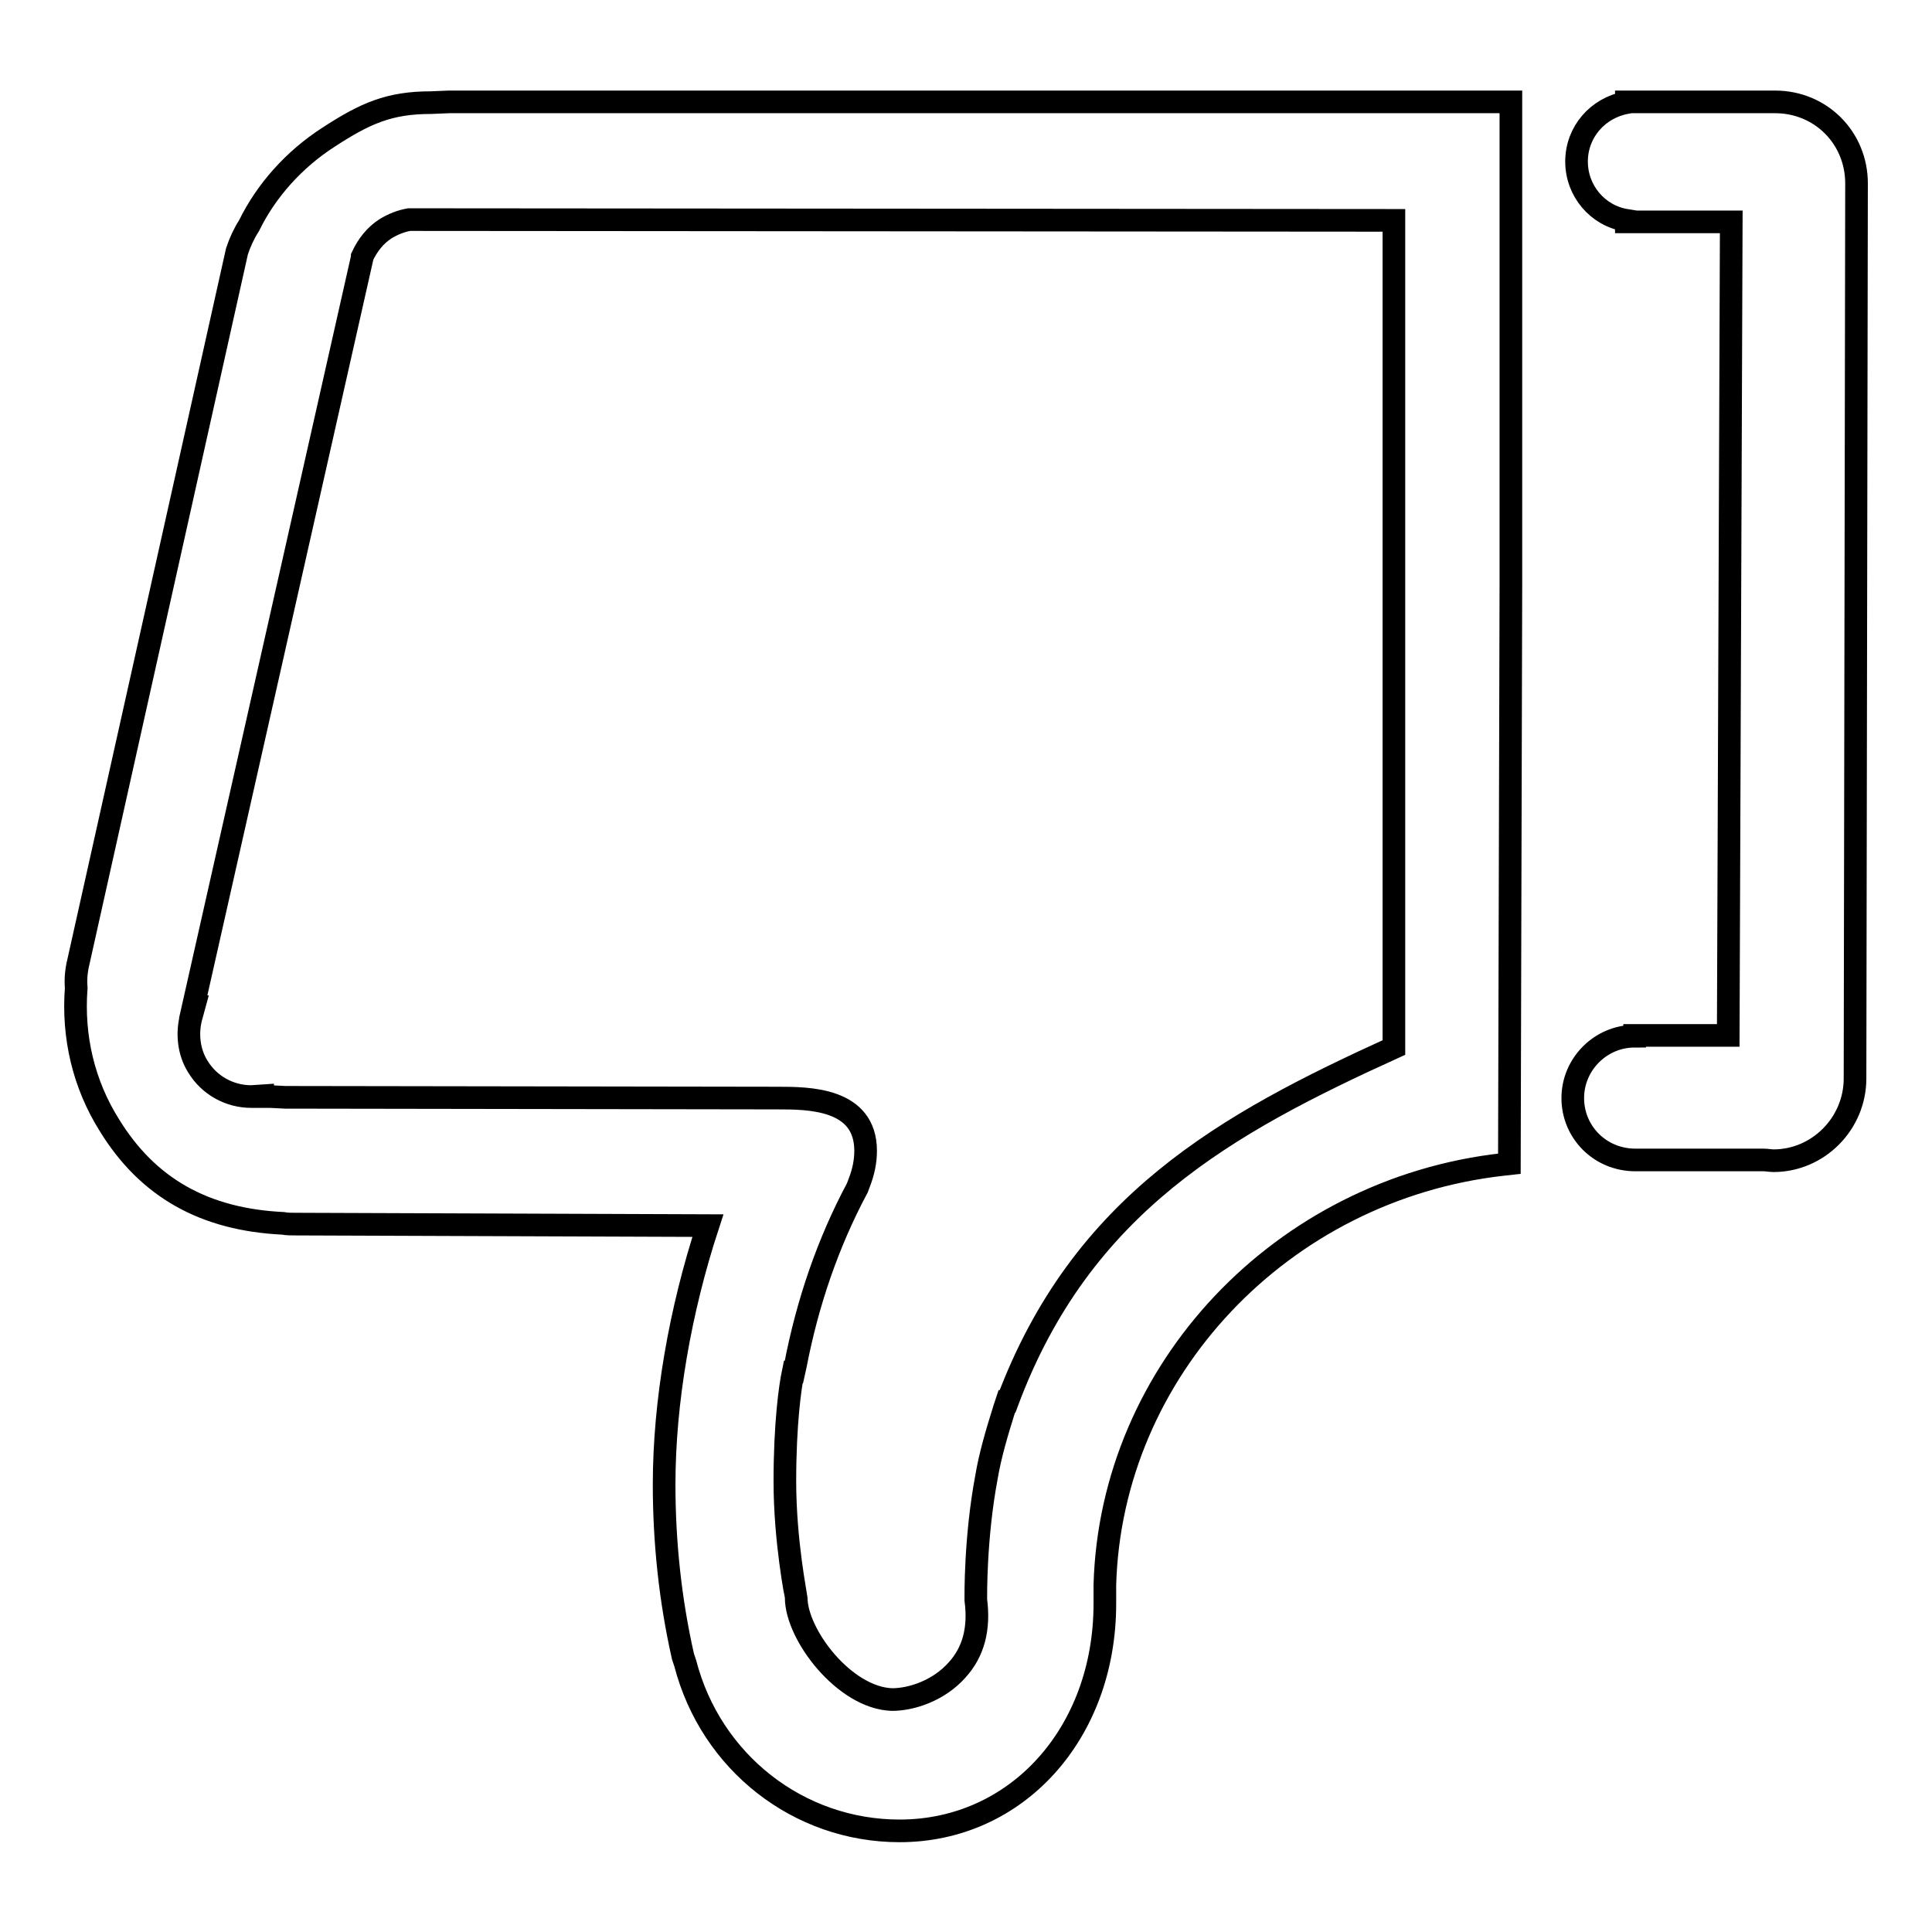<?xml version="1.0" encoding="utf-8"?>
<!-- Svg Vector Icons : http://www.onlinewebfonts.com/icon -->
<!DOCTYPE svg PUBLIC "-//W3C//DTD SVG 1.1//EN" "http://www.w3.org/Graphics/SVG/1.1/DTD/svg11.dtd">
<svg version="1.1" xmlns="http://www.w3.org/2000/svg" xmlns:xlink="http://www.w3.org/1999/xlink" x="0px" y="0px" viewBox="0 0 256 256" enable-background="new 0 0 256 256" xml:space="preserve">
<g><g><path stroke-width="3" fill-opacity="0" stroke="#000000"  d="M216.6,137.3c-4.5,0-8.2,3.7-8.2,8.2c0,4.5,3.6,8.2,8.3,8.2h0.1l16.9,0c0.4,0,0.9,0.1,1.3,0.1c5.9,0,10.8-4.9,10.8-10.9L246,24.3c0-6-4.7-10.8-10.8-10.8l-0.5,0c-0.2,0-0.4,0-0.6,0c-0.2,0-0.5,0-0.5,0l-16.7,0c-0.1,0-0.3,0-0.3,0c0,0,0,0,0,0l-1.1,0v0.1c-3.8,0.7-6.6,3.9-6.6,7.8s2.8,7.2,6.6,7.8v0.2h13.9l-0.4,107.8H216.6L216.6,137.3L216.6,137.3z M14.5,149.1c5.1,8.3,12.6,12.5,23,13c0.5,0.1,1.1,0.1,1.6,0.1l54.7,0.2c-3.7,11.3-5.8,23.4-5.8,34.3c0,7.6,0.8,15.3,2.5,22.8l0.3,0.9h0c3.4,13.1,15,22.2,28.4,22.2c15.5,0,27.2-12.9,27.2-30.1l0-0.8c0-0.6,0-1.2,0-1.7c0.8-28.4,23.4-52.4,52.7-55.7l0.9-0.1l0.2-76.7V13.5h-3.9l-0.2,0h-0.9v0l-135.7,0l-2.4,0.1c-5.5,0-8.7,1.4-13.6,4.6C39,21.1,35.3,25.2,33,29.9c-0.7,1.1-1.2,2.2-1.6,3.4l-21,94.1c-0.3,1.2-0.4,2.4-0.3,3.5C9.6,137.4,11.1,143.7,14.5,149.1L14.5,149.1z M25.4,134.5l0.3-1.1l-0.1,0L48,34.1l0-0.1c0.7-1.5,1.7-2.8,3.1-3.7c1-0.6,2-1,3.1-1.2c0.1,0,0.3,0,0.4,0l0.8,0l129.3,0.1l0,109.6c-22.2,10.1-41.4,20.7-51.2,46.9l-0.1,0l-0.3,0.9c-1,3.2-1.9,6.2-2.4,9.2c-1.5,8-1.4,15.8-1.4,16.2c0.5,3.8-0.3,6.9-2.5,9.3c-2.4,2.7-6,3.9-8.6,3.9c-6.3-0.2-12.7-8.6-12.7-13.5c0-0.1-1.5-7.5-1.5-15.4c0-7.7,0.7-12.6,1.1-14.5h0.1l0.2-0.9c1.6-8.3,4.3-16.2,8.2-23.5l0.3-0.8l0,0c0.5-1.3,0.8-2.7,0.8-4.1c0-7-7.6-7-11.7-7l-65.2-0.1l-2-0.1c-0.4,0-0.7,0-1,0v-0.1l-1.5,0.1c-2.9,0-5.6-1.5-7.1-4C25,139.4,24.7,136.8,25.4,134.5L25.4,134.5z"/></g></g>
</svg>